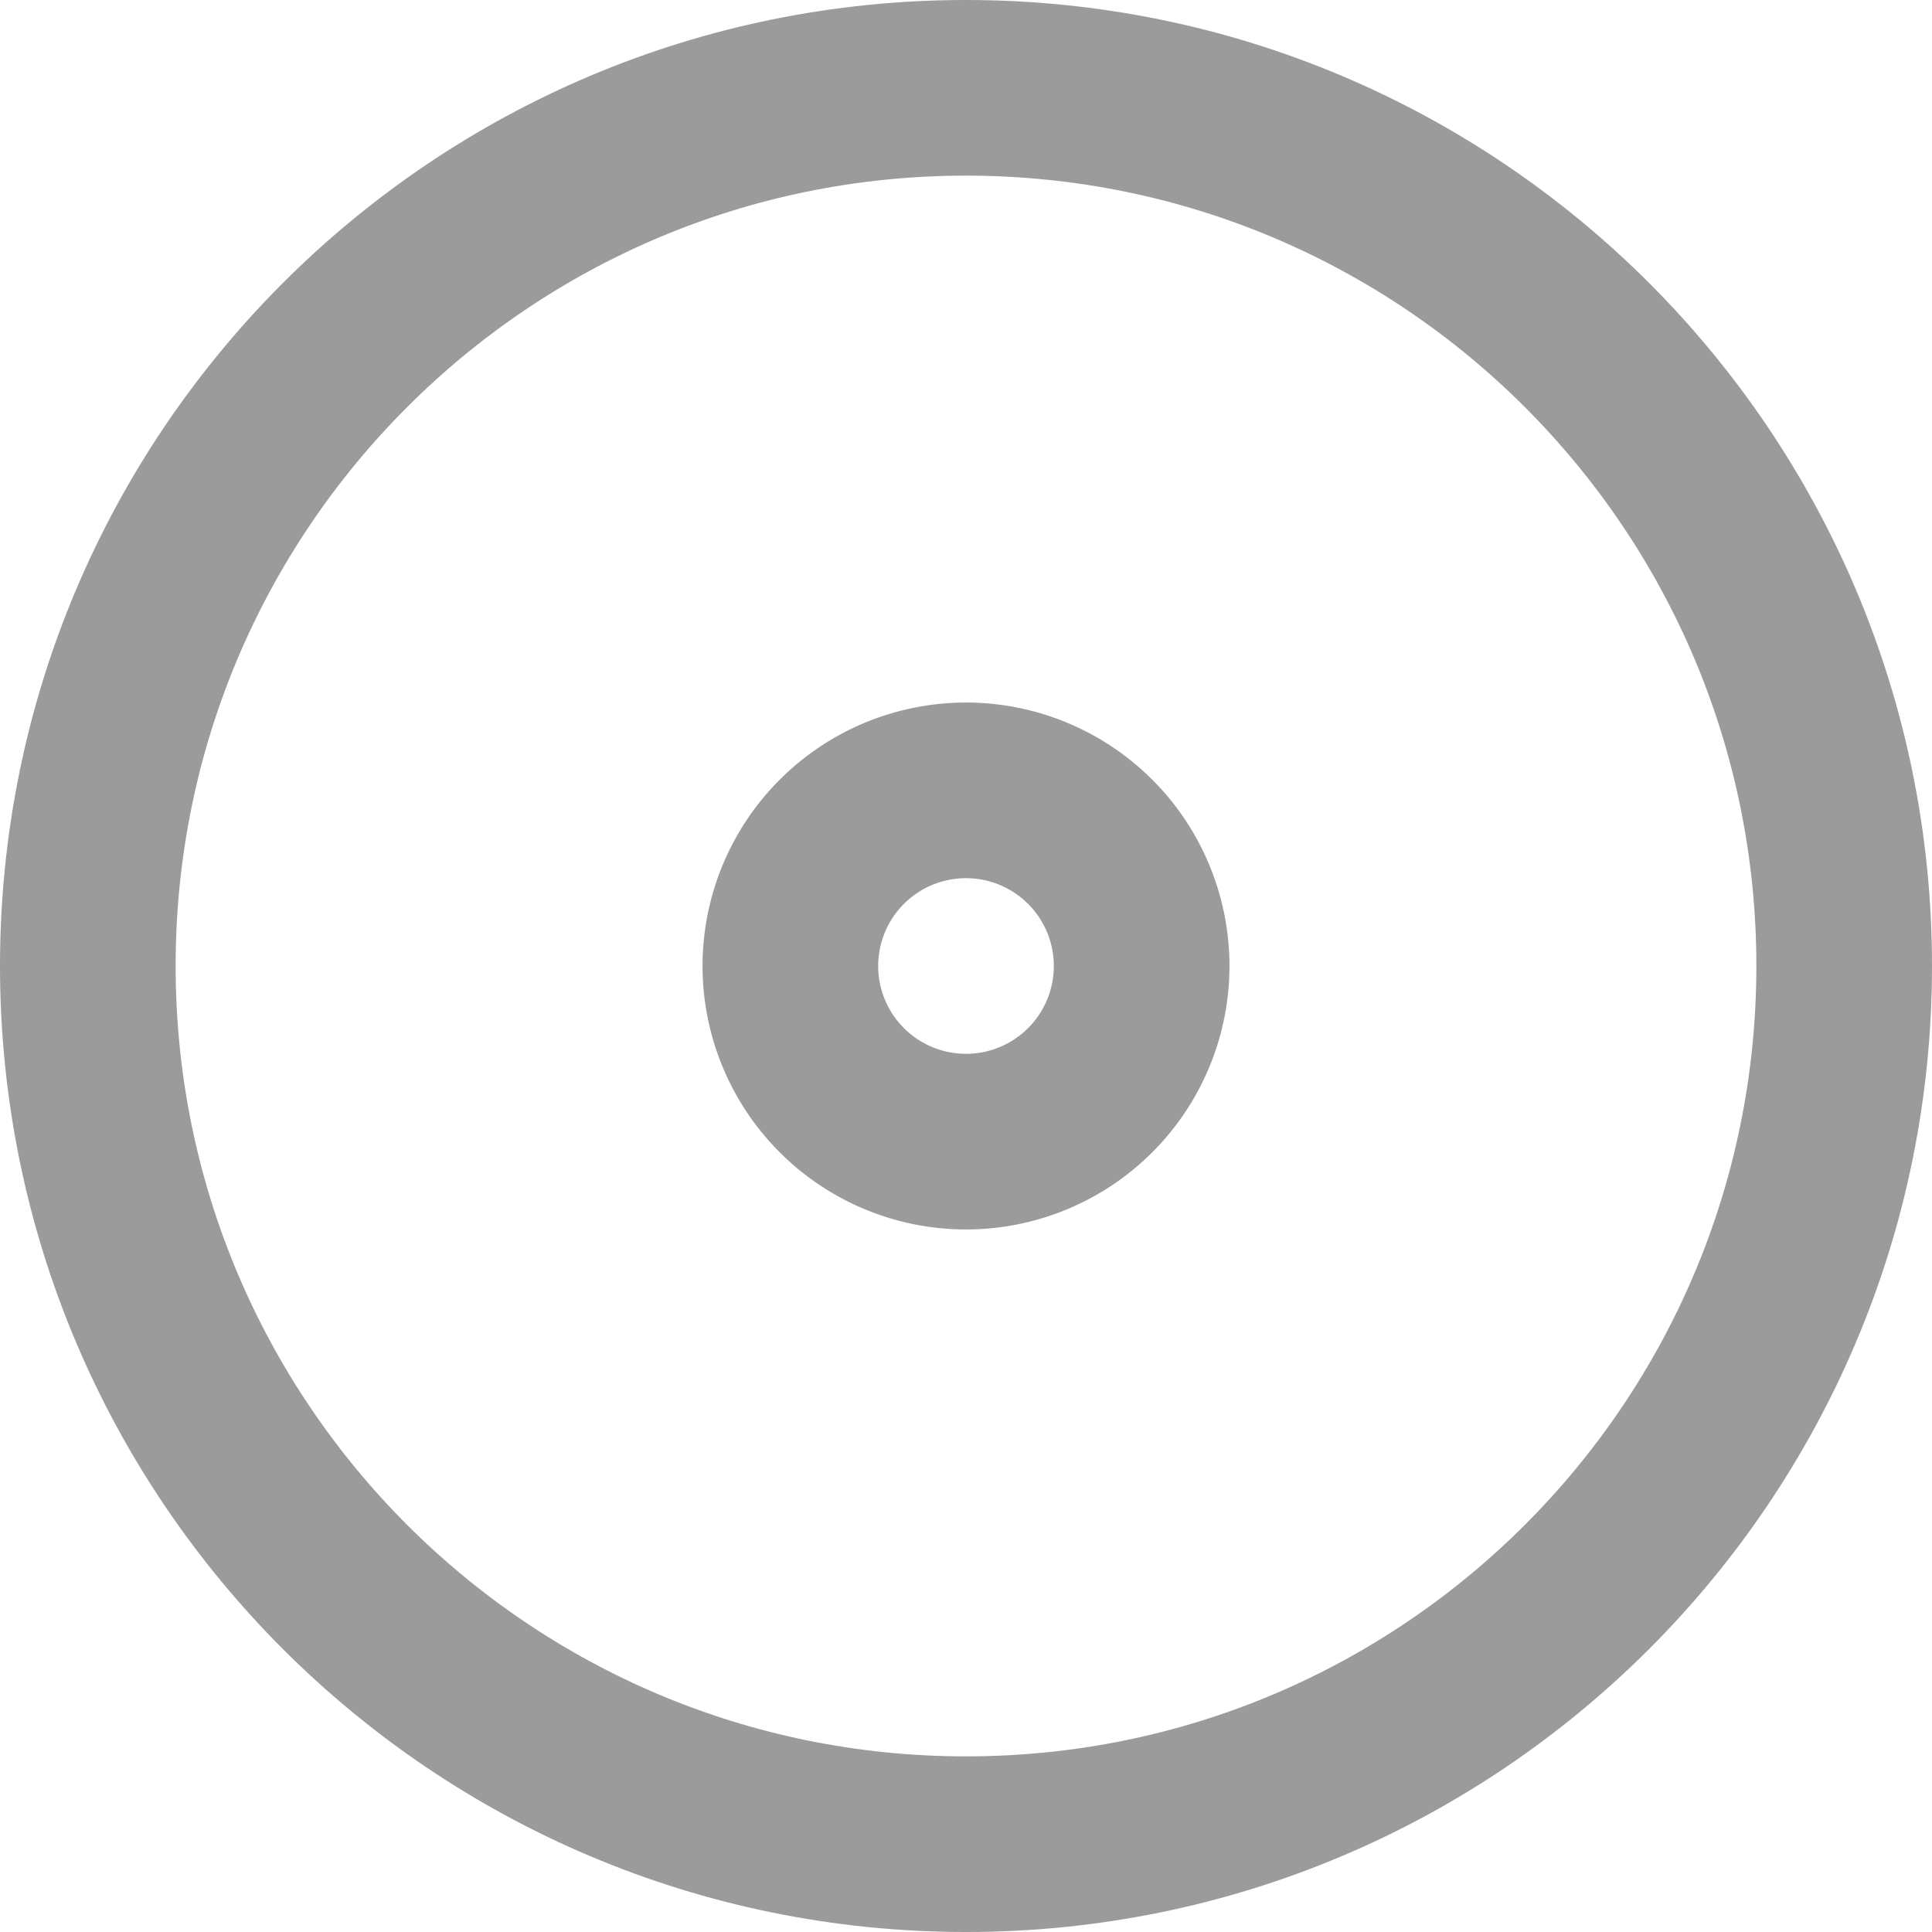 <svg xmlns="http://www.w3.org/2000/svg" xmlns:xlink="http://www.w3.org/1999/xlink" width="22" height="22" viewBox="0 0 22 22"><defs><path id="nfq6a" d="M289 284c0-5.523 4.477-10 10-10s10 4.477 10 10-4.477 10-10 10-10-4.477-10-10z"/><path id="nfq6b" d="M297 284a2 2 0 1 1 4 0 2 2 0 0 1-4 0z"/></defs><g><g transform="translate(-288 -273)"><g><use fill="#9b9b9b" fill-opacity="0" stroke="#9b9b9b" stroke-linecap="round" stroke-linejoin="round" stroke-miterlimit="50" stroke-width="2" xlink:href="#nfq6a"/></g><g><use fill="#9b9b9b" fill-opacity="0" stroke="#9b9b9b" stroke-linecap="round" stroke-linejoin="round" stroke-miterlimit="50" stroke-width="2" xlink:href="#nfq6b"/></g></g></g></svg>
